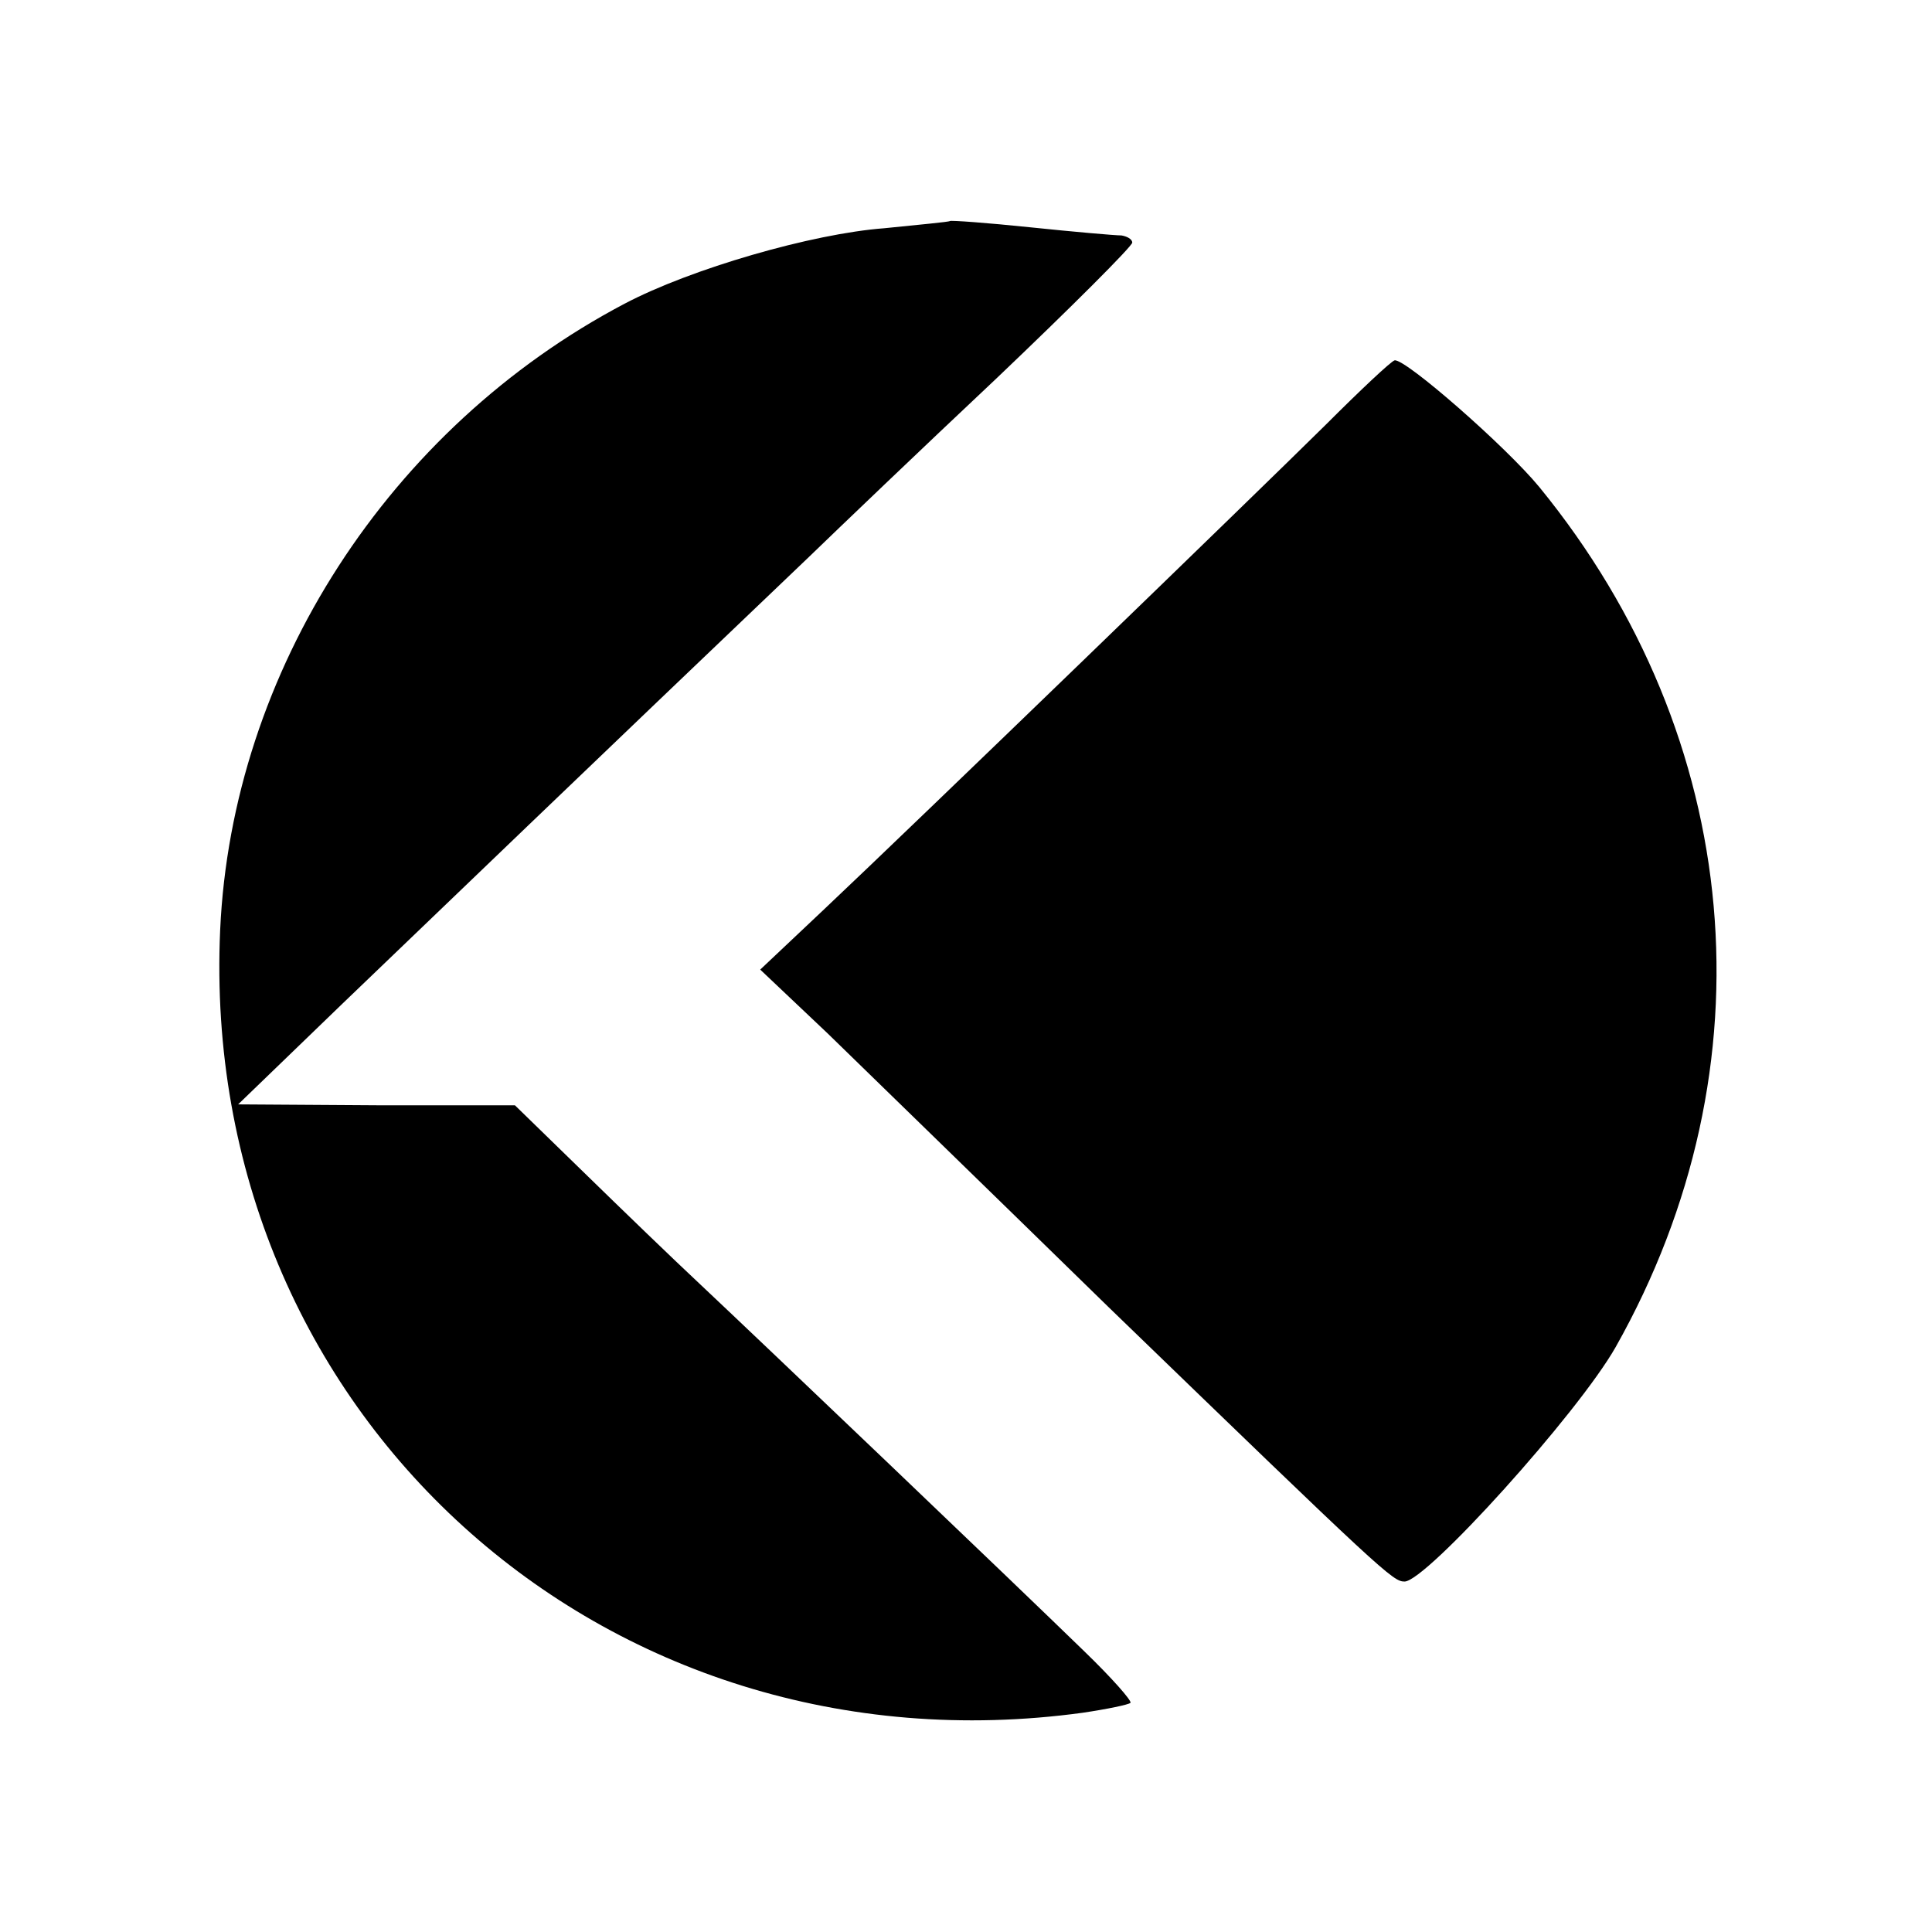 <?xml version="1.0" standalone="no"?>
<!DOCTYPE svg PUBLIC "-//W3C//DTD SVG 20010904//EN"
 "http://www.w3.org/TR/2001/REC-SVG-20010904/DTD/svg10.dtd">
<svg version="1.0" xmlns="http://www.w3.org/2000/svg"
 width="215pt" height="215pt" viewBox="0 0 215 215"
 preserveAspectRatio="xMidYMid meet">
<g transform="translate(0,215) scale(0.1,-0.1)"
fill="#000000" stroke="none">
<path d="M1057 1904 c-1 -1 -34 -4 -73 -8 -80 -6 -215 -45 -289 -84 -262 -138
-437 -409 -450 -697 -24 -536 426 -944 960 -871 27 4 51 9 53 11 2 2 -21 28
-51 57 -77 75 -361 346 -427 408 -30 28 -89 85 -131 126 l-76 74 -154 0 -154
1 116 112 c99 95 280 269 519 497 31 30 125 120 209 199 83 79 151 147 151
151 0 4 -6 7 -12 8 -7 0 -53 4 -101 9 -48 5 -89 8 -90 7z"/>
<path d="M1475 1677 c-81 -80 -453 -440 -558 -539 l-71 -67 75 -71 c41 -40
181 -176 312 -304 307 -297 317 -306 330 -306 24 0 193 187 235 261 176 312
143 678 -85 957 -37 45 -149 143 -161 141 -4 -1 -38 -33 -77 -72z"/>
</g>
</svg>
